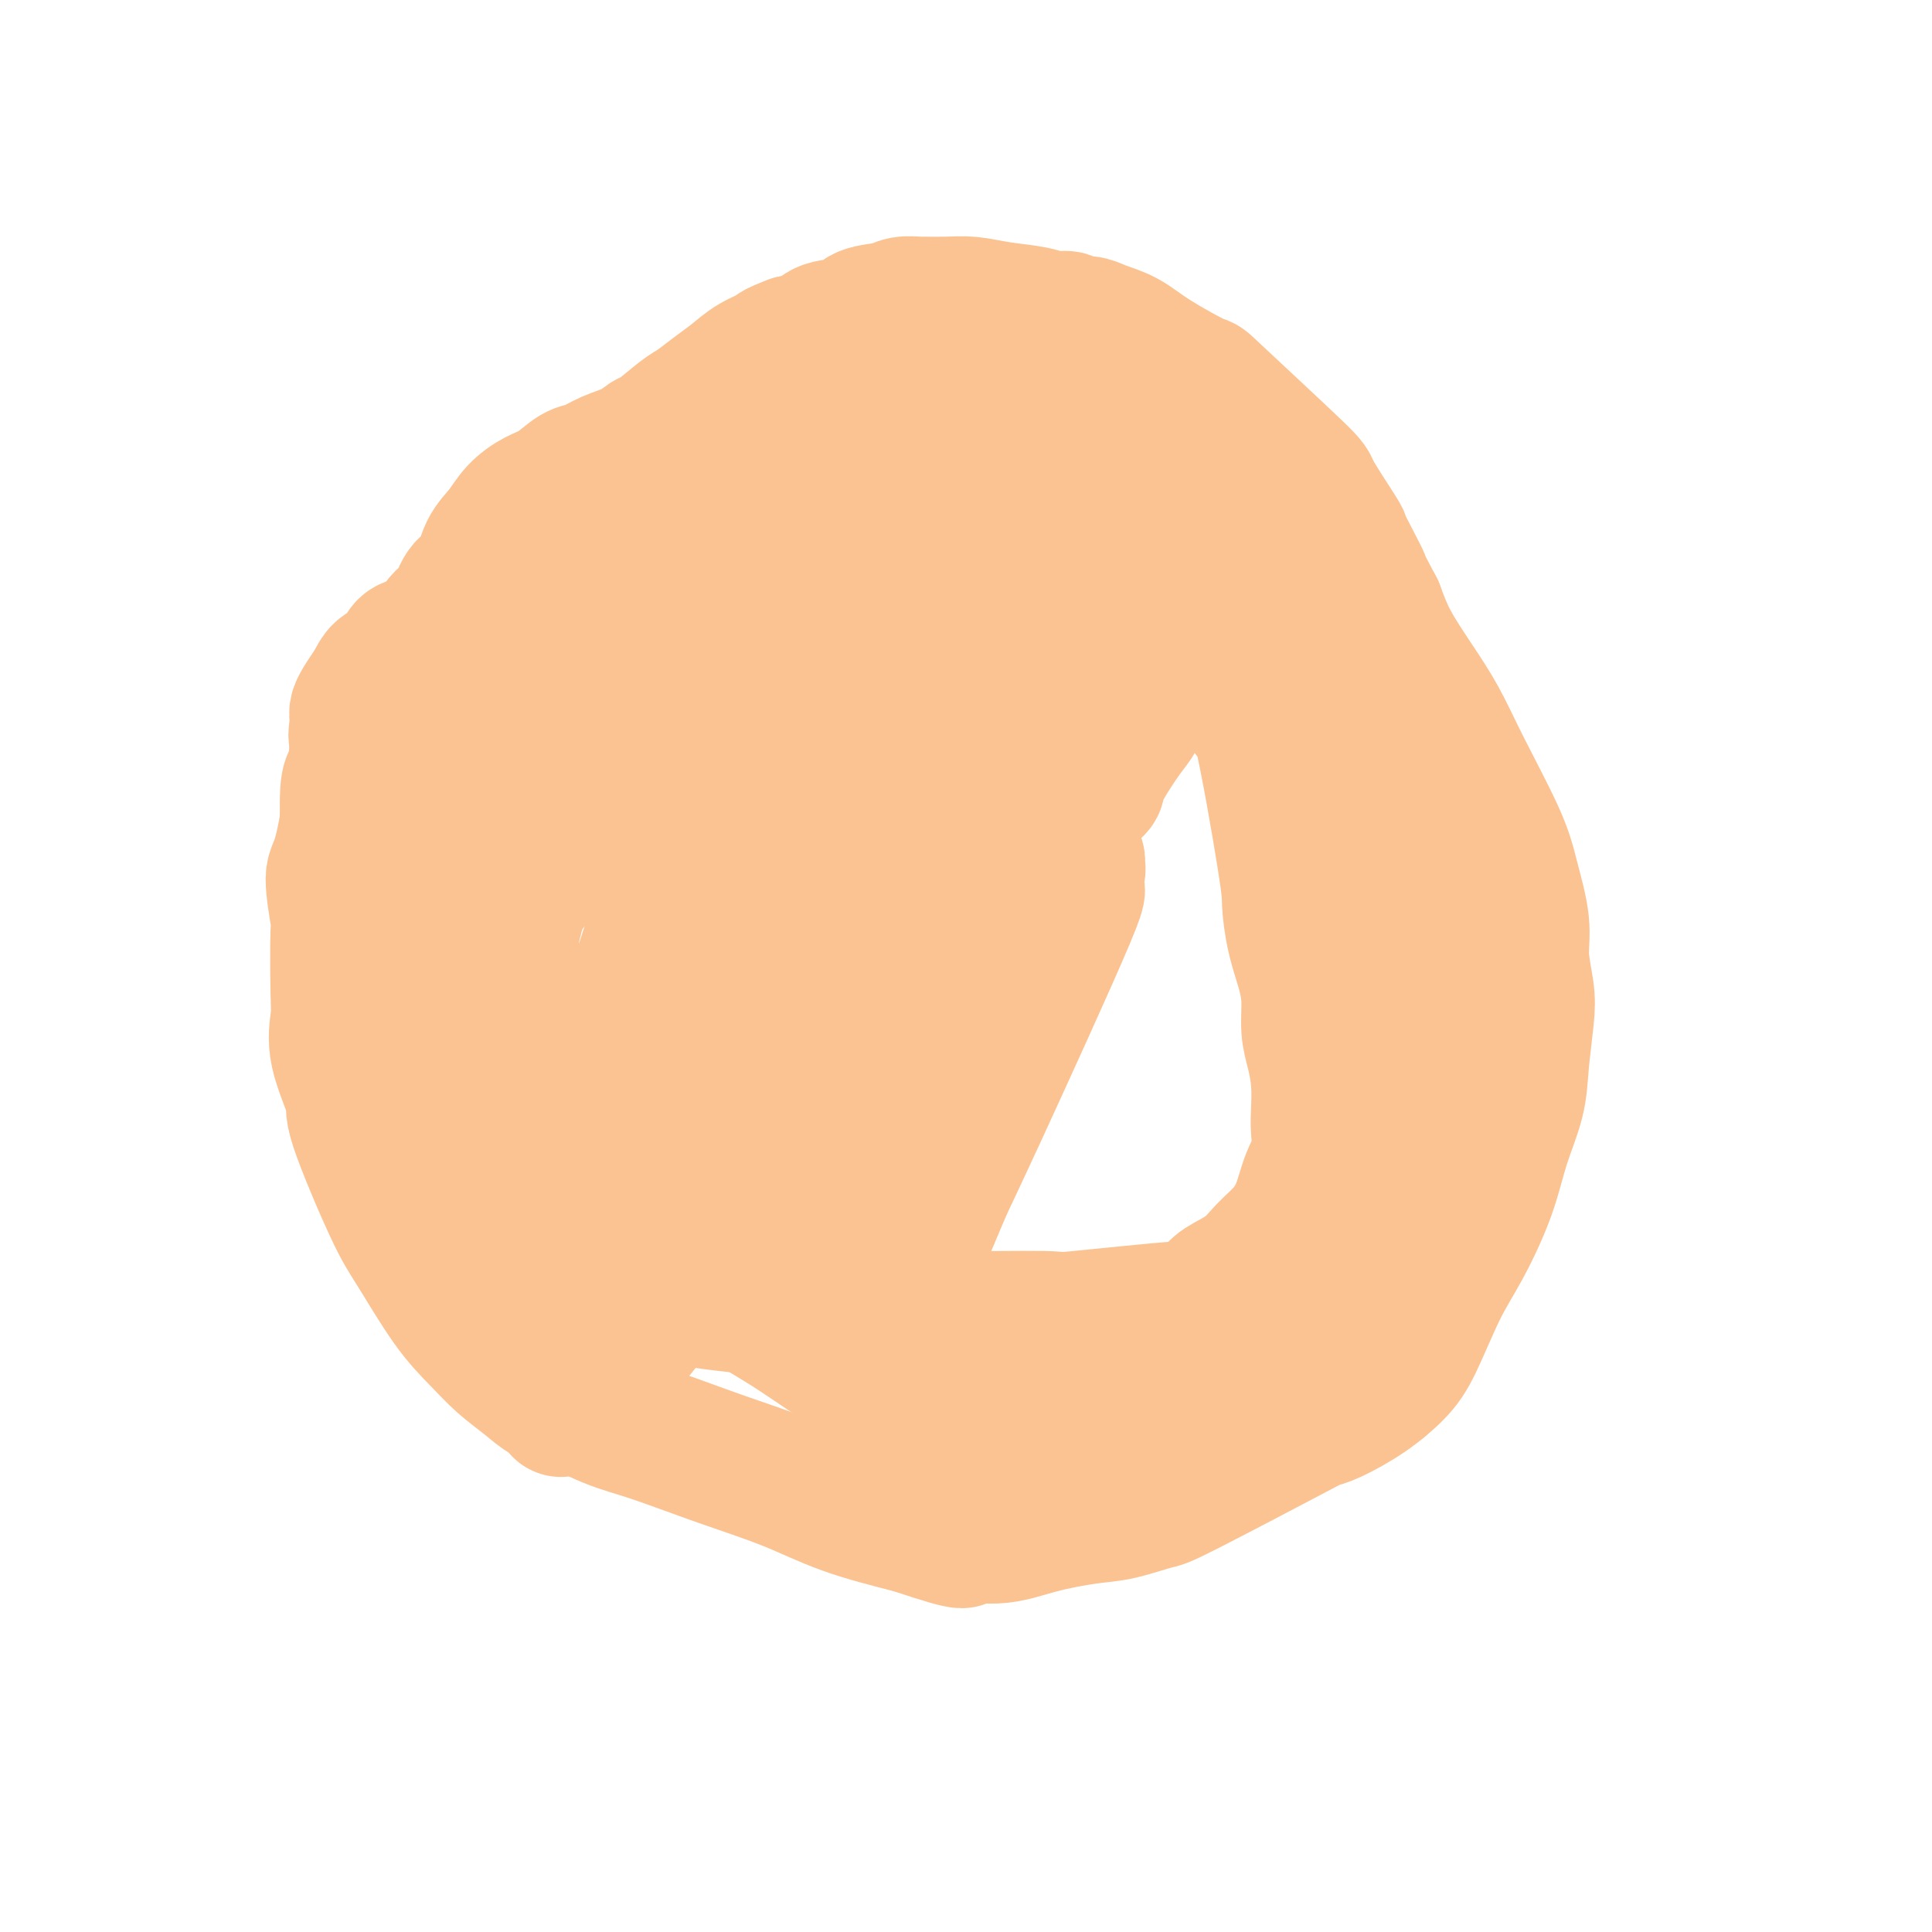<svg viewBox='0 0 400 400' version='1.1' xmlns='http://www.w3.org/2000/svg' xmlns:xlink='http://www.w3.org/1999/xlink'><g fill='none' stroke='#FCC392' stroke-width='6' stroke-linecap='round' stroke-linejoin='round'><path d='M208,90c-0.546,0.000 -1.093,0.000 -2,0c-0.907,-0.000 -2.175,-0.000 -3,0c-0.825,0.000 -1.205,0.000 -2,0c-0.795,-0.000 -2.003,-0.000 -3,0c-0.997,0.000 -1.781,0.000 -3,0c-1.219,-0.000 -2.871,-0.001 -4,0c-1.129,0.001 -1.735,0.003 -3,0c-1.265,-0.003 -3.190,-0.011 -5,0c-1.810,0.011 -3.504,0.039 -6,0c-2.496,-0.039 -5.793,-0.147 -8,0c-2.207,0.147 -3.323,0.550 -5,1c-1.677,0.450 -3.914,0.948 -6,1c-2.086,0.052 -4.021,-0.340 -6,0c-1.979,0.340 -4.004,1.414 -6,2c-1.996,0.586 -3.964,0.684 -5,1c-1.036,0.316 -1.140,0.850 -3,2c-1.860,1.150 -5.477,2.916 -8,4c-2.523,1.084 -3.954,1.487 -6,2c-2.046,0.513 -4.709,1.137 -7,2c-2.291,0.863 -4.210,1.965 -6,3c-1.790,1.035 -3.453,2.004 -5,3c-1.547,0.996 -2.980,2.020 -4,3c-1.020,0.980 -1.628,1.915 -3,3c-1.372,1.085 -3.509,2.321 -5,4c-1.491,1.679 -2.338,3.800 -3,6c-0.662,2.200 -1.140,4.477 -2,7c-0.860,2.523 -2.103,5.292 -3,8c-0.897,2.708 -1.449,5.354 -2,8'/><path d='M84,150c-1.682,5.200 -0.887,3.699 -1,4c-0.113,0.301 -1.133,2.403 -2,4c-0.867,1.597 -1.579,2.690 -2,4c-0.421,1.310 -0.550,2.837 -1,4c-0.450,1.163 -1.219,1.963 -2,3c-0.781,1.037 -1.572,2.312 -2,3c-0.428,0.688 -0.493,0.789 -1,2c-0.507,1.211 -1.456,3.533 -2,5c-0.544,1.467 -0.682,2.078 -1,3c-0.318,0.922 -0.817,2.153 -1,3c-0.183,0.847 -0.049,1.309 0,2c0.049,0.691 0.013,1.611 0,2c-0.013,0.389 -0.004,0.249 0,1c0.004,0.751 0.001,2.395 0,3c-0.001,0.605 -0.000,0.173 0,0c0.000,-0.173 0.000,-0.086 0,0'/></g>
<g fill='none' stroke='#FCC392' stroke-width='28' stroke-linecap='round' stroke-linejoin='round'><path d='M226,75c-0.540,-0.091 -1.081,-0.182 -2,0c-0.919,0.182 -2.218,0.637 -3,1c-0.782,0.363 -1.047,0.633 -2,1c-0.953,0.367 -2.592,0.830 -4,1c-1.408,0.170 -2.583,0.045 -4,0c-1.417,-0.045 -3.077,-0.012 -5,0c-1.923,0.012 -4.110,0.003 -7,0c-2.890,-0.003 -6.484,-0.001 -8,0c-1.516,0.001 -0.956,0.003 -2,0c-1.044,-0.003 -3.694,-0.009 -5,0c-1.306,0.009 -1.268,0.032 -3,0c-1.732,-0.032 -5.235,-0.119 -8,0c-2.765,0.119 -4.793,0.443 -7,1c-2.207,0.557 -4.593,1.345 -7,2c-2.407,0.655 -4.836,1.177 -7,2c-2.164,0.823 -4.062,1.948 -6,3c-1.938,1.052 -3.917,2.030 -6,3c-2.083,0.970 -4.270,1.931 -6,3c-1.730,1.069 -3.004,2.245 -5,3c-1.996,0.755 -4.714,1.089 -7,2c-2.286,0.911 -4.141,2.399 -6,4c-1.859,1.601 -3.723,3.317 -5,5c-1.277,1.683 -1.965,3.335 -3,5c-1.035,1.665 -2.415,3.342 -3,4c-0.585,0.658 -0.375,0.297 -1,1c-0.625,0.703 -2.085,2.470 -3,4c-0.915,1.530 -1.287,2.822 -2,4c-0.713,1.178 -1.769,2.240 -3,3c-1.231,0.760 -2.637,1.217 -4,2c-1.363,0.783 -2.681,1.891 -4,3'/><path d='M88,132c-2.530,1.533 -3.355,1.366 -4,2c-0.645,0.634 -1.109,2.067 -2,3c-0.891,0.933 -2.209,1.364 -3,2c-0.791,0.636 -1.054,1.476 -2,3c-0.946,1.524 -2.575,3.731 -3,5c-0.425,1.269 0.356,1.601 0,7c-0.356,5.399 -1.847,15.865 -3,21c-1.153,5.135 -1.968,4.937 -2,7c-0.032,2.063 0.720,6.385 1,8c0.280,1.615 0.087,0.524 0,3c-0.087,2.476 -0.068,8.520 0,12c0.068,3.480 0.185,4.398 0,6c-0.185,1.602 -0.671,3.889 0,7c0.671,3.111 2.499,7.048 3,9c0.501,1.952 -0.324,1.921 1,6c1.324,4.079 4.796,12.268 7,17c2.204,4.732 3.138,6.008 5,9c1.862,2.992 4.652,7.699 7,11c2.348,3.301 4.255,5.196 6,7c1.745,1.804 3.329,3.516 5,5c1.671,1.484 3.430,2.741 5,4c1.570,1.259 2.952,2.520 4,3c1.048,0.480 1.763,0.178 4,1c2.237,0.822 5.995,2.768 9,4c3.005,1.232 5.255,1.750 9,3c3.745,1.250 8.983,3.232 14,5c5.017,1.768 9.812,3.322 14,5c4.188,1.678 7.768,3.479 12,5c4.232,1.521 9.116,2.760 14,4'/><path d='M189,316c13.706,4.606 9.972,2.619 10,2c0.028,-0.619 3.819,0.128 7,0c3.181,-0.128 5.753,-1.130 9,-2c3.247,-0.870 7.170,-1.607 10,-2c2.830,-0.393 4.567,-0.441 7,-1c2.433,-0.559 5.561,-1.629 7,-2c1.439,-0.371 1.187,-0.044 7,-3c5.813,-2.956 17.689,-9.196 23,-12c5.311,-2.804 4.057,-2.172 4,-2c-0.057,0.172 1.082,-0.114 3,-1c1.918,-0.886 4.616,-2.370 7,-4c2.384,-1.630 4.456,-3.405 6,-5c1.544,-1.595 2.562,-3.010 4,-6c1.438,-2.990 3.296,-7.554 5,-11c1.704,-3.446 3.254,-5.775 5,-9c1.746,-3.225 3.687,-7.345 5,-11c1.313,-3.655 1.999,-6.845 3,-10c1.001,-3.155 2.317,-6.274 3,-9c0.683,-2.726 0.735,-5.057 1,-8c0.265,-2.943 0.744,-6.497 1,-9c0.256,-2.503 0.287,-3.953 0,-6c-0.287,-2.047 -0.894,-4.690 -1,-7c-0.106,-2.310 0.290,-4.285 0,-7c-0.290,-2.715 -1.265,-6.169 -2,-9c-0.735,-2.831 -1.229,-5.038 -3,-9c-1.771,-3.962 -4.820,-9.678 -7,-14c-2.180,-4.322 -3.492,-7.251 -5,-10c-1.508,-2.749 -3.214,-5.317 -5,-8c-1.786,-2.683 -3.653,-5.481 -5,-8c-1.347,-2.519 -2.173,-4.760 -3,-7'/><path d='M285,126c-4.460,-8.452 -3.109,-6.084 -3,-6c0.109,0.084 -1.024,-2.118 -2,-4c-0.976,-1.882 -1.794,-3.445 -2,-4c-0.206,-0.555 0.201,-0.102 -1,-2c-1.201,-1.898 -4.011,-6.146 -5,-8c-0.989,-1.854 -0.156,-1.315 -4,-5c-3.844,-3.685 -12.363,-11.592 -16,-15c-3.637,-3.408 -2.391,-2.315 -4,-3c-1.609,-0.685 -6.074,-3.149 -9,-5c-2.926,-1.851 -4.312,-3.088 -6,-4c-1.688,-0.912 -3.676,-1.497 -5,-2c-1.324,-0.503 -1.982,-0.922 -3,-1c-1.018,-0.078 -2.395,0.187 -3,0c-0.605,-0.187 -0.436,-0.824 -1,-1c-0.564,-0.176 -1.860,0.111 -3,0c-1.140,-0.111 -2.124,-0.618 -4,-1c-1.876,-0.382 -4.644,-0.638 -7,-1c-2.356,-0.362 -4.301,-0.830 -6,-1c-1.699,-0.170 -3.152,-0.042 -5,0c-1.848,0.042 -4.092,-0.001 -5,0c-0.908,0.001 -0.481,0.046 -1,0c-0.519,-0.046 -1.984,-0.182 -3,0c-1.016,0.182 -1.583,0.682 -3,1c-1.417,0.318 -3.684,0.453 -5,1c-1.316,0.547 -1.683,1.508 -3,2c-1.317,0.492 -3.585,0.517 -5,1c-1.415,0.483 -1.976,1.424 -3,2c-1.024,0.576 -2.512,0.788 -4,1'/><path d='M164,71c-4.273,1.608 -3.456,1.628 -4,2c-0.544,0.372 -2.450,1.094 -4,2c-1.550,0.906 -2.744,1.994 -4,3c-1.256,1.006 -2.573,1.928 -4,3c-1.427,1.072 -2.964,2.293 -4,3c-1.036,0.707 -1.571,0.899 -3,2c-1.429,1.101 -3.751,3.111 -5,4c-1.249,0.889 -1.425,0.656 -2,1c-0.575,0.344 -1.549,1.265 -3,2c-1.451,0.735 -3.377,1.284 -5,2c-1.623,0.716 -2.941,1.597 -4,2c-1.059,0.403 -1.858,0.327 -3,1c-1.142,0.673 -2.628,2.096 -4,3c-1.372,0.904 -2.632,1.289 -4,2c-1.368,0.711 -2.846,1.750 -4,3c-1.154,1.250 -1.985,2.712 -3,4c-1.015,1.288 -2.215,2.401 -3,4c-0.785,1.599 -1.155,3.685 -2,5c-0.845,1.315 -2.165,1.860 -3,3c-0.835,1.140 -1.186,2.874 -2,4c-0.814,1.126 -2.090,1.645 -3,3c-0.910,1.355 -1.455,3.546 -2,5c-0.545,1.454 -1.089,2.171 -2,3c-0.911,0.829 -2.189,1.768 -3,3c-0.811,1.232 -1.156,2.756 -2,4c-0.844,1.244 -2.187,2.209 -3,3c-0.813,0.791 -1.094,1.408 -2,2c-0.906,0.592 -2.436,1.159 -3,2c-0.564,0.841 -0.161,1.954 0,3c0.161,1.046 0.081,2.023 0,3'/><path d='M74,157c0.044,1.558 0.155,2.452 0,3c-0.155,0.548 -0.577,0.749 -1,1c-0.423,0.251 -0.847,0.551 -1,3c-0.153,2.449 -0.033,7.047 0,9c0.033,1.953 -0.020,1.259 0,2c0.020,0.741 0.114,2.915 0,4c-0.114,1.085 -0.434,1.080 0,2c0.434,0.920 1.624,2.765 2,4c0.376,1.235 -0.061,1.862 0,3c0.061,1.138 0.620,2.789 1,4c0.380,1.211 0.580,1.981 1,3c0.420,1.019 1.061,2.285 2,4c0.939,1.715 2.176,3.878 3,6c0.824,2.122 1.234,4.203 2,6c0.766,1.797 1.889,3.309 3,5c1.111,1.691 2.211,3.561 3,5c0.789,1.439 1.265,2.446 2,4c0.735,1.554 1.727,3.655 3,5c1.273,1.345 2.827,1.932 4,3c1.173,1.068 1.966,2.615 3,4c1.034,1.385 2.308,2.609 3,3c0.692,0.391 0.803,-0.051 1,0c0.197,0.051 0.482,0.594 1,1c0.518,0.406 1.269,0.676 2,1c0.731,0.324 1.442,0.703 2,1c0.558,0.297 0.964,0.513 2,1c1.036,0.487 2.702,1.247 4,2c1.298,0.753 2.228,1.501 3,2c0.772,0.499 1.386,0.750 2,1'/><path d='M121,249c4.654,3.339 2.788,2.185 3,2c0.212,-0.185 2.501,0.597 4,1c1.499,0.403 2.207,0.426 3,1c0.793,0.574 1.670,1.698 3,2c1.330,0.302 3.113,-0.218 4,0c0.887,0.218 0.878,1.174 4,2c3.122,0.826 9.375,1.523 12,2c2.625,0.477 1.623,0.733 3,1c1.377,0.267 5.133,0.544 8,0c2.867,-0.544 4.844,-1.909 7,-3c2.156,-1.091 4.491,-1.907 7,-3c2.509,-1.093 5.192,-2.462 7,-4c1.808,-1.538 2.740,-3.245 4,-5c1.260,-1.755 2.847,-3.558 4,-6c1.153,-2.442 1.870,-5.522 3,-9c1.130,-3.478 2.672,-7.355 4,-12c1.328,-4.645 2.441,-10.060 4,-15c1.559,-4.940 3.564,-9.407 5,-13c1.436,-3.593 2.304,-6.312 4,-9c1.696,-2.688 4.222,-5.346 6,-8c1.778,-2.654 2.810,-5.305 4,-7c1.190,-1.695 2.540,-2.433 3,-3c0.460,-0.567 0.030,-0.964 1,-3c0.970,-2.036 3.339,-5.712 5,-8c1.661,-2.288 2.613,-3.188 3,-5c0.387,-1.812 0.209,-4.535 0,-6c-0.209,-1.465 -0.448,-1.671 0,-5c0.448,-3.329 1.582,-9.781 2,-14c0.418,-4.219 0.119,-6.205 0,-8c-0.119,-1.795 -0.060,-3.397 0,-5'/><path d='M238,109c0.307,-6.674 0.076,-4.358 0,-4c-0.076,0.358 0.004,-1.242 0,-2c-0.004,-0.758 -0.092,-0.672 0,-1c0.092,-0.328 0.365,-1.068 1,-2c0.635,-0.932 1.634,-2.057 2,-3c0.366,-0.943 0.100,-1.704 0,-3c-0.100,-1.296 -0.034,-3.128 0,-4c0.034,-0.872 0.034,-0.785 0,-1c-0.034,-0.215 -0.103,-0.731 0,-1c0.103,-0.269 0.380,-0.291 0,0c-0.380,0.291 -1.415,0.895 -2,1c-0.585,0.105 -0.718,-0.291 -1,0c-0.282,0.291 -0.713,1.267 -1,2c-0.287,0.733 -0.432,1.222 -1,2c-0.568,0.778 -1.561,1.846 -2,3c-0.439,1.154 -0.325,2.395 -1,4c-0.675,1.605 -2.138,3.575 -3,6c-0.862,2.425 -1.123,5.307 -2,8c-0.877,2.693 -2.371,5.198 -7,12c-4.629,6.802 -12.395,17.903 -18,26c-5.605,8.097 -9.050,13.191 -12,18c-2.950,4.809 -5.405,9.332 -8,13c-2.595,3.668 -5.331,6.479 -7,10c-1.669,3.521 -2.273,7.750 -3,10c-0.727,2.250 -1.579,2.521 -2,4c-0.421,1.479 -0.411,4.167 -1,7c-0.589,2.833 -1.776,5.811 -3,9c-1.224,3.189 -2.483,6.589 -5,11c-2.517,4.411 -6.290,9.832 -10,15c-3.710,5.168 -7.355,10.084 -11,15'/><path d='M141,264c-6.032,8.267 -10.613,13.935 -14,18c-3.387,4.065 -5.578,6.526 -7,8c-1.422,1.474 -2.073,1.960 -2,1c0.073,-0.960 0.869,-3.367 0,-2c-0.869,1.367 -3.403,6.509 -1,-2c2.403,-8.509 9.744,-30.670 14,-42c4.256,-11.330 5.429,-11.829 7,-14c1.571,-2.171 3.542,-6.016 6,-10c2.458,-3.984 5.404,-8.109 8,-13c2.596,-4.891 4.844,-10.549 7,-15c2.156,-4.451 4.221,-7.695 7,-13c2.779,-5.305 6.274,-12.673 8,-16c1.726,-3.327 1.684,-2.614 6,-8c4.316,-5.386 12.991,-16.870 19,-24c6.009,-7.130 9.351,-9.906 13,-13c3.649,-3.094 7.604,-6.505 11,-9c3.396,-2.495 6.232,-4.072 8,-5c1.768,-0.928 2.468,-1.206 4,-2c1.532,-0.794 3.895,-2.104 6,-3c2.105,-0.896 3.953,-1.379 5,-2c1.047,-0.621 1.293,-1.381 2,-2c0.707,-0.619 1.873,-1.095 2,-1c0.127,0.095 -0.786,0.763 -1,1c-0.214,0.237 0.272,0.042 -1,1c-1.272,0.958 -4.302,3.069 -6,4c-1.698,0.931 -2.063,0.683 -10,8c-7.937,7.317 -23.444,22.201 -31,30c-7.556,7.799 -7.159,8.514 -10,14c-2.841,5.486 -8.921,15.743 -15,26'/><path d='M176,179c-6.394,12.971 -9.878,25.398 -12,33c-2.122,7.602 -2.880,10.380 -3,17c-0.120,6.620 0.399,17.081 0,23c-0.399,5.919 -1.715,7.297 -2,8c-0.285,0.703 0.461,0.731 0,1c-0.461,0.269 -2.131,0.777 -3,1c-0.869,0.223 -0.939,0.159 -1,0c-0.061,-0.159 -0.115,-0.414 0,-3c0.115,-2.586 0.398,-7.501 1,-11c0.602,-3.499 1.524,-5.580 3,-10c1.476,-4.420 3.508,-11.178 7,-19c3.492,-7.822 8.444,-16.707 12,-23c3.556,-6.293 5.714,-9.994 8,-13c2.286,-3.006 4.698,-5.318 8,-9c3.302,-3.682 7.494,-8.733 9,-11c1.506,-2.267 0.325,-1.749 3,-5c2.675,-3.251 9.205,-10.272 12,-13c2.795,-2.728 1.857,-1.162 3,-3c1.143,-1.838 4.369,-7.081 6,-10c1.631,-2.919 1.666,-3.516 2,-4c0.334,-0.484 0.965,-0.857 1,-1c0.035,-0.143 -0.526,-0.057 -1,0c-0.474,0.057 -0.860,0.084 -1,0c-0.140,-0.084 -0.035,-0.278 -2,2c-1.965,2.278 -6.002,7.027 -12,14c-5.998,6.973 -13.958,16.168 -20,25c-6.042,8.832 -10.165,17.301 -13,23c-2.835,5.699 -4.381,8.628 -6,13c-1.619,4.372 -3.309,10.186 -5,16'/><path d='M170,220c-3.963,8.769 -1.870,4.691 -2,7c-0.130,2.309 -2.484,11.005 -4,16c-1.516,4.995 -2.196,6.288 -3,8c-0.804,1.712 -1.733,3.843 -2,5c-0.267,1.157 0.128,1.339 0,2c-0.128,0.661 -0.780,1.800 -1,2c-0.220,0.200 -0.007,-0.539 -1,0c-0.993,0.539 -3.191,2.358 0,-1c3.191,-3.358 11.770,-11.891 16,-16c4.230,-4.109 4.109,-3.793 6,-6c1.891,-2.207 5.792,-6.937 9,-11c3.208,-4.063 5.723,-7.461 7,-9c1.277,-1.539 1.316,-1.221 3,-4c1.684,-2.779 5.013,-8.656 7,-12c1.987,-3.344 2.633,-4.156 3,-5c0.367,-0.844 0.456,-1.719 2,-4c1.544,-2.281 4.543,-5.967 6,-8c1.457,-2.033 1.373,-2.413 2,-3c0.627,-0.587 1.965,-1.381 3,-2c1.035,-0.619 1.768,-1.063 2,-1c0.232,0.063 -0.038,0.634 0,1c0.038,0.366 0.383,0.529 0,2c-0.383,1.471 -1.494,4.252 -1,4c0.494,-0.252 2.594,-3.538 -1,5c-3.594,8.538 -12.883,28.898 -18,40c-5.117,11.102 -6.062,12.945 -7,15c-0.938,2.055 -1.868,4.323 -3,7c-1.132,2.677 -2.466,5.765 -4,8c-1.534,2.235 -3.267,3.618 -5,5'/><path d='M184,265c-1.810,2.023 -1.836,0.580 -2,0c-0.164,-0.580 -0.466,-0.297 -1,0c-0.534,0.297 -1.300,0.609 -2,1c-0.700,0.391 -1.334,0.860 -2,1c-0.666,0.140 -1.366,-0.049 -2,0c-0.634,0.049 -1.203,0.336 -2,1c-0.797,0.664 -1.821,1.705 -3,2c-1.179,0.295 -2.514,-0.158 -3,0c-0.486,0.158 -0.125,0.925 -3,1c-2.875,0.075 -8.988,-0.543 -13,-1c-4.012,-0.457 -5.924,-0.755 -7,-1c-1.076,-0.245 -1.315,-0.439 -3,-1c-1.685,-0.561 -4.815,-1.490 -6,-2c-1.185,-0.510 -0.423,-0.600 -1,-1c-0.577,-0.400 -2.491,-1.108 -5,-2c-2.509,-0.892 -5.614,-1.968 -8,-3c-2.386,-1.032 -4.054,-2.020 -5,-3c-0.946,-0.980 -1.169,-1.953 -2,-3c-0.831,-1.047 -2.269,-2.169 -3,-3c-0.731,-0.831 -0.755,-1.370 -1,-2c-0.245,-0.630 -0.710,-1.350 -1,-2c-0.290,-0.650 -0.403,-1.231 -1,-2c-0.597,-0.769 -1.677,-1.727 -2,-3c-0.323,-1.273 0.109,-2.861 0,-4c-0.109,-1.139 -0.761,-1.827 -1,-3c-0.239,-1.173 -0.064,-2.830 0,-4c0.064,-1.170 0.017,-1.854 0,-3c-0.017,-1.146 -0.005,-2.756 0,-5c0.005,-2.244 0.002,-5.122 0,-8'/><path d='M105,215c-0.228,-6.261 -0.299,-8.412 0,-11c0.299,-2.588 0.969,-5.612 1,-7c0.031,-1.388 -0.578,-1.139 0,-4c0.578,-2.861 2.344,-8.833 3,-12c0.656,-3.167 0.202,-3.528 1,-9c0.798,-5.472 2.850,-16.056 4,-21c1.150,-4.944 1.400,-4.248 2,-6c0.600,-1.752 1.552,-5.952 2,-8c0.448,-2.048 0.393,-1.945 1,-3c0.607,-1.055 1.878,-3.267 3,-5c1.122,-1.733 2.097,-2.988 4,-5c1.903,-2.012 4.735,-4.783 6,-6c1.265,-1.217 0.965,-0.880 3,-2c2.035,-1.120 6.406,-3.695 9,-5c2.594,-1.305 3.412,-1.338 5,-2c1.588,-0.662 3.947,-1.952 7,-3c3.053,-1.048 6.800,-1.855 9,-2c2.200,-0.145 2.854,0.372 5,0c2.146,-0.372 5.786,-1.631 12,-2c6.214,-0.369 15.004,0.153 21,0c5.996,-0.153 9.200,-0.981 13,-1c3.800,-0.019 8.196,0.769 10,1c1.804,0.231 1.017,-0.096 2,0c0.983,0.096 3.736,0.617 5,1c1.264,0.383 1.037,0.630 1,1c-0.037,0.370 0.114,0.862 0,1c-0.114,0.138 -0.492,-0.078 -1,0c-0.508,0.078 -1.145,0.451 -2,1c-0.855,0.549 -1.927,1.275 -3,2'/><path d='M228,108c-0.877,1.084 -0.570,1.293 -4,2c-3.430,0.707 -10.596,1.913 -16,3c-5.404,1.087 -9.044,2.054 -15,4c-5.956,1.946 -14.226,4.870 -18,6c-3.774,1.130 -3.051,0.466 -5,1c-1.949,0.534 -6.568,2.265 -14,5c-7.432,2.735 -17.676,6.474 -22,8c-4.324,1.526 -2.728,0.838 -4,1c-1.272,0.162 -5.413,1.173 -9,3c-3.587,1.827 -6.619,4.469 -9,6c-2.381,1.531 -4.111,1.951 -6,4c-1.889,2.049 -3.935,5.728 -5,8c-1.065,2.272 -1.147,3.138 -2,5c-0.853,1.862 -2.478,4.722 -4,9c-1.522,4.278 -2.941,9.975 -4,14c-1.059,4.025 -1.758,6.378 -2,9c-0.242,2.622 -0.027,5.514 0,8c0.027,2.486 -0.132,4.566 0,6c0.132,1.434 0.556,2.221 1,3c0.444,0.779 0.907,1.551 1,2c0.093,0.449 -0.183,0.577 0,0c0.183,-0.577 0.827,-1.857 1,-2c0.173,-0.143 -0.123,0.851 1,-2c1.123,-2.851 3.665,-9.547 7,-15c3.335,-5.453 7.462,-9.663 11,-14c3.538,-4.337 6.487,-8.800 10,-13c3.513,-4.200 7.591,-8.136 11,-11c3.409,-2.864 6.149,-4.656 9,-7c2.851,-2.344 5.815,-5.241 8,-7c2.185,-1.759 3.593,-2.379 5,-3'/><path d='M154,141c6.753,-5.280 7.135,-4.478 9,-5c1.865,-0.522 5.212,-2.366 8,-4c2.788,-1.634 5.018,-3.056 7,-4c1.982,-0.944 3.715,-1.409 4,-1c0.285,0.409 -0.879,1.693 1,0c1.879,-1.693 6.800,-6.362 0,2c-6.800,8.362 -25.322,29.756 -35,42c-9.678,12.244 -10.513,15.340 -12,20c-1.487,4.660 -3.625,10.886 -5,16c-1.375,5.114 -1.986,9.115 -3,13c-1.014,3.885 -2.431,7.653 -3,10c-0.569,2.347 -0.290,3.273 -1,5c-0.710,1.727 -2.408,4.255 -3,5c-0.592,0.745 -0.077,-0.292 0,-1c0.077,-0.708 -0.284,-1.087 1,-6c1.284,-4.913 4.211,-14.358 7,-22c2.789,-7.642 5.438,-13.479 8,-18c2.562,-4.521 5.036,-7.726 8,-12c2.964,-4.274 6.417,-9.616 8,-12c1.583,-2.384 1.296,-1.809 3,-4c1.704,-2.191 5.399,-7.146 7,-9c1.601,-1.854 1.109,-0.605 2,-1c0.891,-0.395 3.167,-2.435 4,-3c0.833,-0.565 0.223,0.343 0,1c-0.223,0.657 -0.060,1.061 0,1c0.060,-0.061 0.017,-0.589 0,1c-0.017,1.589 -0.009,5.294 0,9'/><path d='M169,164c-1.664,7.185 -5.824,19.149 -9,29c-3.176,9.851 -5.368,17.589 -6,25c-0.632,7.411 0.296,14.493 1,19c0.704,4.507 1.186,6.438 2,8c0.814,1.562 1.962,2.754 3,5c1.038,2.246 1.967,5.544 7,5c5.033,-0.544 14.171,-4.931 18,-7c3.829,-2.069 2.351,-1.819 3,-4c0.649,-2.181 3.427,-6.794 5,-10c1.573,-3.206 1.940,-5.006 3,-8c1.060,-2.994 2.811,-7.184 5,-13c2.189,-5.816 4.815,-13.259 6,-18c1.185,-4.741 0.928,-6.781 1,-8c0.072,-1.219 0.471,-1.618 2,-5c1.529,-3.382 4.187,-9.749 6,-14c1.813,-4.251 2.782,-6.388 4,-9c1.218,-2.612 2.684,-5.699 4,-8c1.316,-2.301 2.480,-3.815 4,-6c1.520,-2.185 3.396,-5.041 4,-6c0.604,-0.959 -0.063,-0.021 1,-2c1.063,-1.979 3.857,-6.877 5,-9c1.143,-2.123 0.634,-1.473 1,-2c0.366,-0.527 1.608,-2.232 3,-4c1.392,-1.768 2.935,-3.599 4,-5c1.065,-1.401 1.653,-2.371 2,-3c0.347,-0.629 0.452,-0.917 1,-1c0.548,-0.083 1.539,0.040 2,0c0.461,-0.040 0.393,-0.241 1,0c0.607,0.241 1.888,0.926 3,2c1.112,1.074 2.056,2.537 3,4'/><path d='M258,119c1.847,1.592 2.963,2.572 4,4c1.037,1.428 1.995,3.306 3,5c1.005,1.694 2.056,3.205 3,6c0.944,2.795 1.780,6.872 2,8c0.220,1.128 -0.175,-0.695 1,2c1.175,2.695 3.920,9.909 4,11c0.080,1.091 -2.504,-3.941 1,4c3.504,7.941 13.097,28.856 17,37c3.903,8.144 2.118,3.516 3,4c0.882,0.484 4.433,6.080 6,9c1.567,2.920 1.150,3.163 1,4c-0.150,0.837 -0.034,2.268 0,3c0.034,0.732 -0.013,0.765 0,1c0.013,0.235 0.087,0.672 0,1c-0.087,0.328 -0.335,0.547 -1,1c-0.665,0.453 -1.747,1.138 -2,2c-0.253,0.862 0.325,1.900 0,3c-0.325,1.100 -1.551,2.262 -2,4c-0.449,1.738 -0.120,4.052 0,5c0.120,0.948 0.033,0.530 0,1c-0.033,0.470 -0.011,1.826 0,3c0.011,1.174 0.011,2.164 0,3c-0.011,0.836 -0.032,1.518 0,2c0.032,0.482 0.117,0.763 0,1c-0.117,0.237 -0.435,0.431 -1,1c-0.565,0.569 -1.378,1.513 -2,2c-0.622,0.487 -1.052,0.516 -2,1c-0.948,0.484 -2.414,1.424 -4,3c-1.586,1.576 -3.293,3.788 -5,6'/><path d='M284,256c-2.094,2.100 -0.328,0.851 -1,2c-0.672,1.149 -3.780,4.697 -5,6c-1.220,1.303 -0.551,0.359 -1,1c-0.449,0.641 -2.014,2.865 -4,5c-1.986,2.135 -4.392,4.182 -5,5c-0.608,0.818 0.583,0.408 -2,2c-2.583,1.592 -8.940,5.186 -12,7c-3.060,1.814 -2.824,1.848 -3,2c-0.176,0.152 -0.763,0.422 -2,1c-1.237,0.578 -3.123,1.464 -5,2c-1.877,0.536 -3.743,0.722 -6,1c-2.257,0.278 -4.905,0.648 -7,1c-2.095,0.352 -3.638,0.686 -6,1c-2.362,0.314 -5.542,0.606 -8,1c-2.458,0.394 -4.195,0.888 -6,1c-1.805,0.112 -3.680,-0.157 -5,0c-1.320,0.157 -2.085,0.740 -3,1c-0.915,0.260 -1.981,0.195 -3,0c-1.019,-0.195 -1.991,-0.521 -3,-1c-1.009,-0.479 -2.056,-1.110 -4,-2c-1.944,-0.890 -4.787,-2.039 -7,-3c-2.213,-0.961 -3.796,-1.734 -6,-3c-2.204,-1.266 -5.028,-3.026 -8,-5c-2.972,-1.974 -6.093,-4.161 -9,-6c-2.907,-1.839 -5.599,-3.330 -8,-5c-2.401,-1.670 -4.511,-3.519 -6,-5c-1.489,-1.481 -2.358,-2.593 -3,-3c-0.642,-0.407 -1.057,-0.110 -1,0c0.057,0.110 0.588,0.031 1,0c0.412,-0.031 0.706,-0.016 1,0'/><path d='M147,262c-4.293,-3.509 1.473,-0.282 4,1c2.527,1.282 1.815,0.621 3,1c1.185,0.379 4.269,1.800 7,3c2.731,1.200 5.111,2.180 11,3c5.889,0.820 15.286,1.480 19,2c3.714,0.520 1.744,0.901 6,1c4.256,0.099 14.739,-0.084 19,0c4.261,0.084 2.301,0.436 7,0c4.699,-0.436 16.058,-1.660 21,-2c4.942,-0.340 3.468,0.203 7,-1c3.532,-1.203 12.069,-4.152 17,-6c4.931,-1.848 6.255,-2.595 8,-4c1.745,-1.405 3.911,-3.469 5,-5c1.089,-1.531 1.103,-2.530 1,-3c-0.103,-0.470 -0.322,-0.412 0,-2c0.322,-1.588 1.185,-4.821 2,-8c0.815,-3.179 1.580,-6.302 2,-9c0.420,-2.698 0.493,-4.970 1,-8c0.507,-3.030 1.448,-6.819 2,-9c0.552,-2.181 0.713,-2.755 1,-5c0.287,-2.245 0.698,-6.162 1,-9c0.302,-2.838 0.496,-4.597 0,-8c-0.496,-3.403 -1.680,-8.448 -2,-10c-0.320,-1.552 0.224,0.391 -3,-5c-3.224,-5.391 -10.215,-18.116 -13,-23c-2.785,-4.884 -1.365,-1.928 -2,-2c-0.635,-0.072 -3.325,-3.173 -5,-5c-1.675,-1.827 -2.336,-2.379 -3,-3c-0.664,-0.621 -1.332,-1.310 -2,-2'/><path d='M261,144c-2.021,-1.893 -1.075,-0.626 -1,0c0.075,0.626 -0.722,0.612 -1,1c-0.278,0.388 -0.037,1.178 0,2c0.037,0.822 -0.132,1.677 0,1c0.132,-0.677 0.564,-2.885 2,3c1.436,5.885 3.877,19.864 5,27c1.123,7.136 0.927,7.430 1,9c0.073,1.570 0.415,4.417 1,7c0.585,2.583 1.414,4.902 2,7c0.586,2.098 0.928,3.976 1,6c0.072,2.024 -0.125,4.196 0,6c0.125,1.804 0.571,3.241 1,5c0.429,1.759 0.841,3.840 1,6c0.159,2.160 0.065,4.397 0,6c-0.065,1.603 -0.103,2.571 0,4c0.103,1.429 0.345,3.319 0,5c-0.345,1.681 -1.276,3.153 -2,5c-0.724,1.847 -1.241,4.070 -2,6c-0.759,1.930 -1.761,3.567 -3,5c-1.239,1.433 -2.717,2.663 -4,4c-1.283,1.337 -2.372,2.782 -4,4c-1.628,1.218 -3.794,2.210 -5,3c-1.206,0.790 -1.452,1.377 -2,2c-0.548,0.623 -1.398,1.283 -2,2c-0.602,0.717 -0.955,1.491 -1,2c-0.045,0.509 0.219,0.752 0,1c-0.219,0.248 -0.920,0.499 -2,1c-1.080,0.501 -2.540,1.250 -4,2'/></g>
</svg>